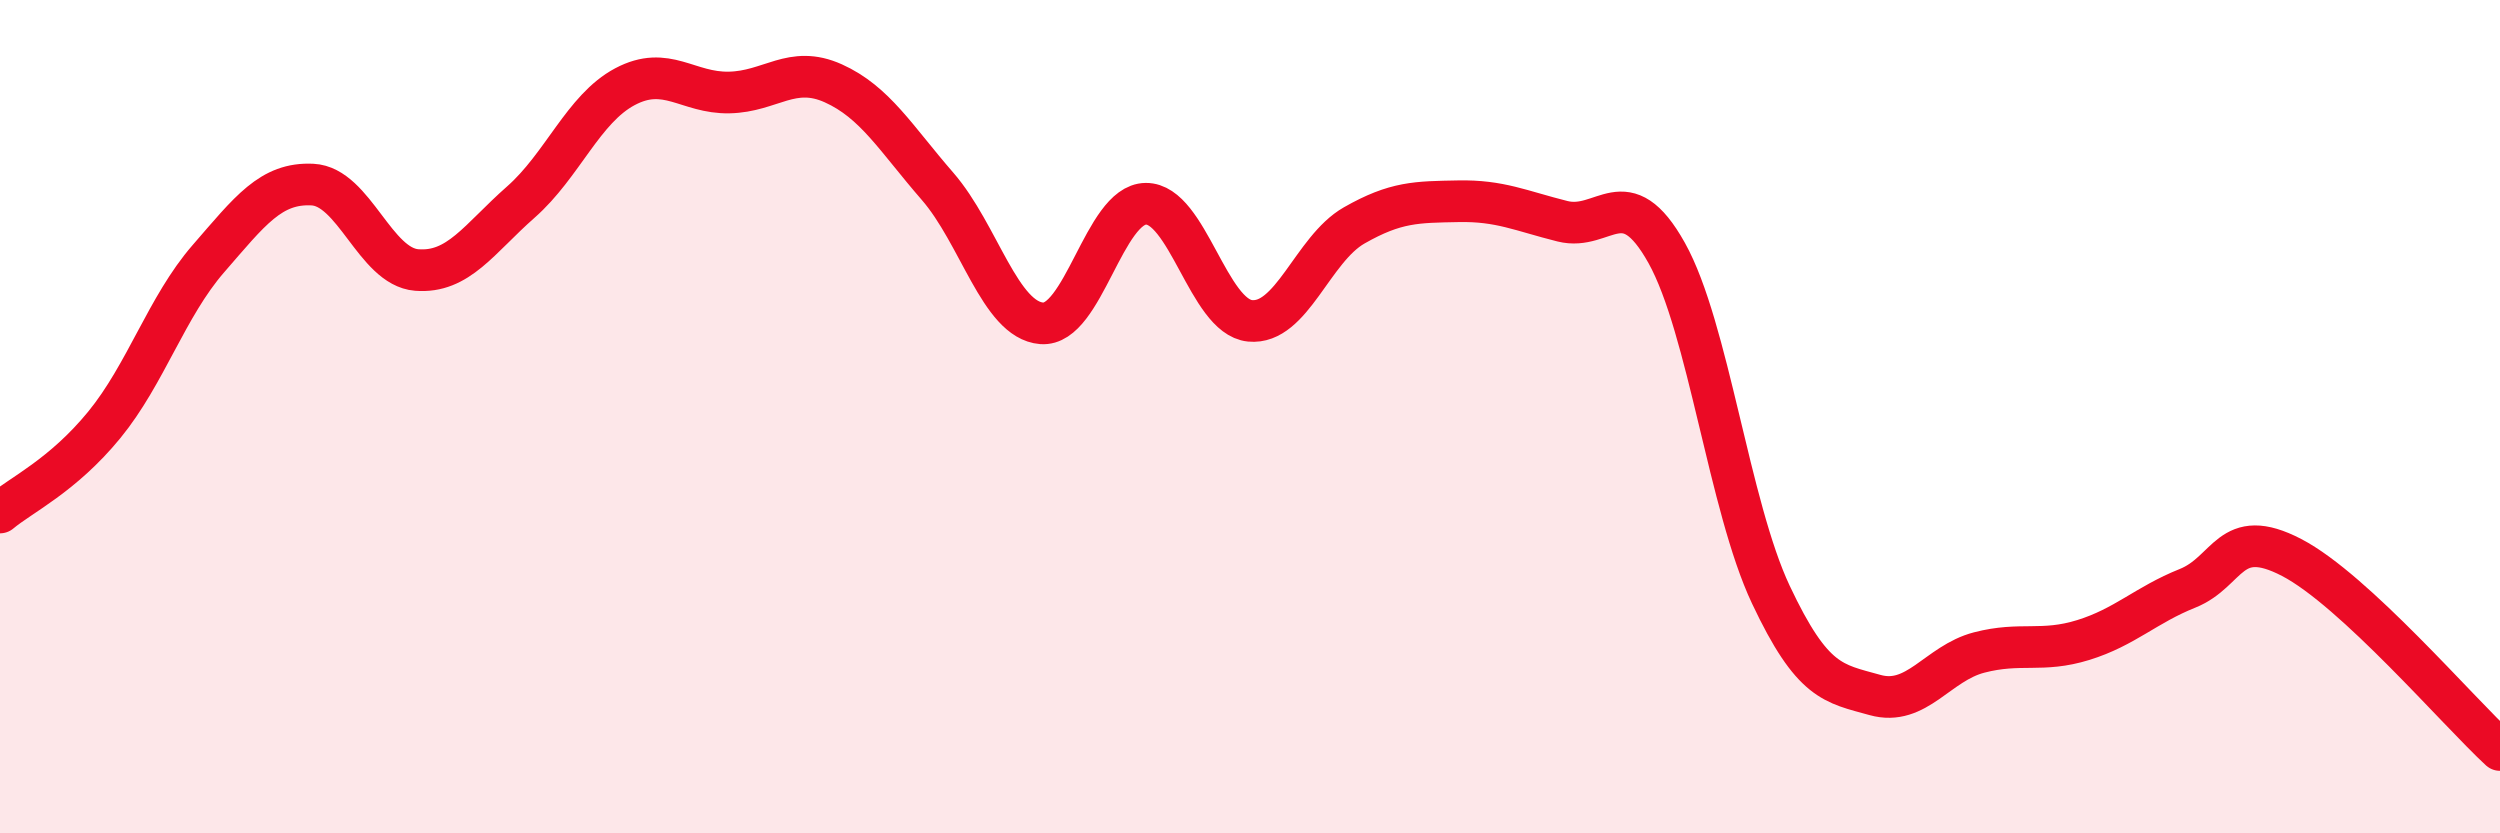 
    <svg width="60" height="20" viewBox="0 0 60 20" xmlns="http://www.w3.org/2000/svg">
      <path
        d="M 0,12.3 C 0.5,11.88 1.5,11.42 2.5,10.2 C 3.5,8.98 4,7.36 5,6.21 C 6,5.06 6.5,4.38 7.5,4.43 C 8.5,4.48 9,6.4 10,6.48 C 11,6.56 11.5,5.73 12.5,4.85 C 13.5,3.97 14,2.61 15,2.08 C 16,1.55 16.5,2.24 17.5,2.22 C 18.5,2.2 19,1.55 20,2 C 21,2.45 21.5,3.32 22.5,4.47 C 23.5,5.62 24,7.68 25,7.76 C 26,7.84 26.5,4.9 27.5,4.89 C 28.5,4.88 29,7.6 30,7.7 C 31,7.8 31.5,5.98 32.5,5.41 C 33.5,4.84 34,4.85 35,4.83 C 36,4.81 36.5,5.06 37.5,5.31 C 38.5,5.56 39,4.28 40,6.07 C 41,7.86 41.5,12.15 42.5,14.27 C 43.5,16.39 44,16.4 45,16.68 C 46,16.96 46.5,15.92 47.5,15.66 C 48.5,15.4 49,15.67 50,15.36 C 51,15.05 51.5,14.52 52.5,14.12 C 53.5,13.72 53.5,12.6 55,13.38 C 56.5,14.16 59,17.08 60,18L60 20L0 20Z"
        fill="#EB0A25"
        opacity="0.1"
        stroke-linecap="round"
        stroke-linejoin="round"
      />
      <path
        d="M 0,12.3 C 0.5,11.88 1.5,11.42 2.5,10.2 C 3.5,8.98 4,7.36 5,6.21 C 6,5.06 6.5,4.38 7.5,4.43 C 8.5,4.48 9,6.4 10,6.48 C 11,6.56 11.5,5.73 12.5,4.85 C 13.5,3.97 14,2.61 15,2.08 C 16,1.55 16.5,2.24 17.5,2.22 C 18.5,2.2 19,1.55 20,2 C 21,2.45 21.5,3.32 22.5,4.47 C 23.5,5.62 24,7.68 25,7.76 C 26,7.84 26.5,4.9 27.5,4.89 C 28.5,4.88 29,7.6 30,7.7 C 31,7.8 31.5,5.98 32.5,5.41 C 33.5,4.84 34,4.85 35,4.83 C 36,4.81 36.5,5.06 37.5,5.31 C 38.5,5.56 39,4.28 40,6.07 C 41,7.86 41.5,12.15 42.5,14.27 C 43.5,16.39 44,16.4 45,16.68 C 46,16.96 46.5,15.92 47.5,15.66 C 48.5,15.4 49,15.67 50,15.36 C 51,15.05 51.5,14.52 52.5,14.12 C 53.5,13.72 53.5,12.6 55,13.38 C 56.5,14.16 59,17.08 60,18"
        stroke="#EB0A25"
        stroke-width="1"
        fill="none"
        stroke-linecap="round"
        stroke-linejoin="round"
      />
    </svg>
  